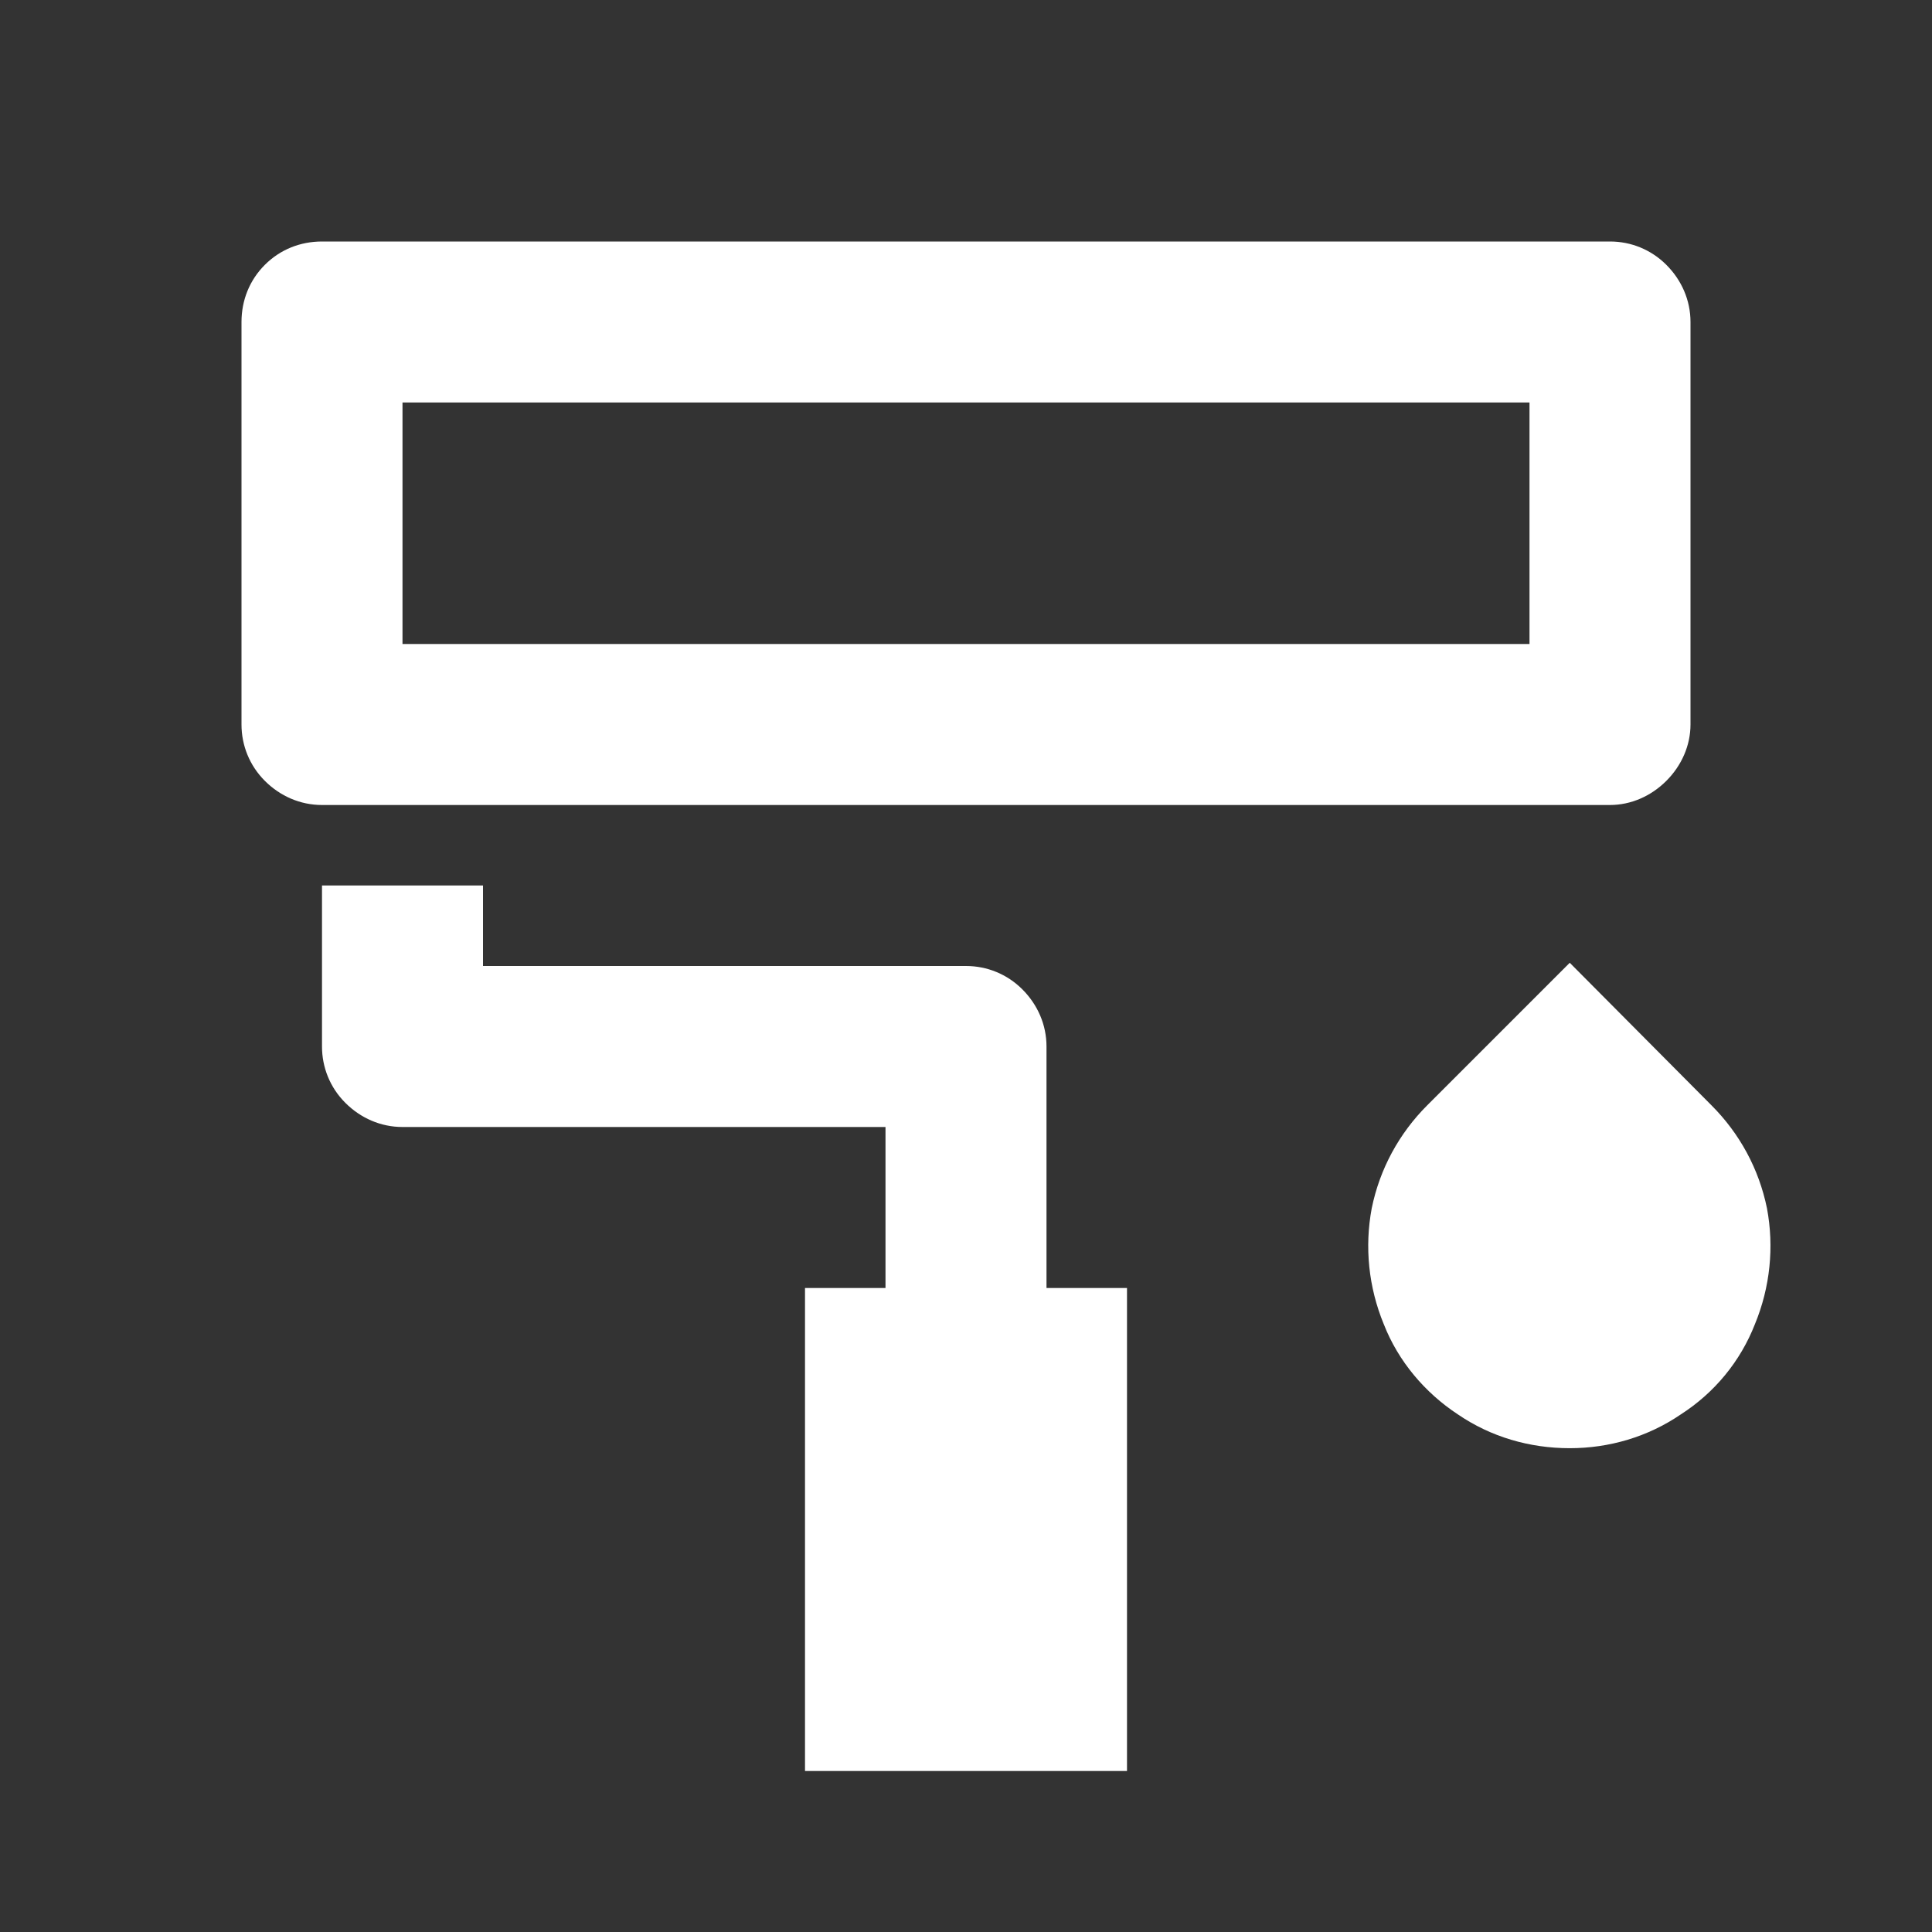 <svg width="24" height="24" viewBox="0 0 24 24" fill="none" xmlns="http://www.w3.org/2000/svg" xmlns:xlink="http://www.w3.org/1999/xlink">
		<rect x="0" y="0" width="24" height="24" fill="#333333" stroke="none"/>
		<path id="矢量 463" d="M5 5L5 8L19 8L19 5L5 5ZM4 3L20 3C20.26 3 20.51 3.1 20.7 3.29C20.89 3.48 21 3.73 21 4L21 9C21 9.26 20.89 9.51 20.7 9.7C20.51 9.89 20.26 10 20 10L4 10C3.73 10 3.48 9.89 3.29 9.7C3.1 9.51 3 9.26 3 9L3 4C3 3.73 3.1 3.48 3.29 3.29C3.48 3.1 3.73 3 4 3ZM6 12L12 12C12.26 12 12.51 12.1 12.7 12.29C12.89 12.48 13 12.73 13 13L13 16L14 16L14 22L10 22L10 16L11 16L11 14L5 14C4.73 14 4.48 13.89 4.29 13.7C4.1 13.51 4 13.26 4 13L4 11L6 11L6 12ZM17.73 13.73L19.5 11.96L21.26 13.73C21.61 14.08 21.85 14.52 21.95 15.01C22.04 15.49 21.99 15.99 21.8 16.45C21.62 16.91 21.3 17.3 20.88 17.57C20.47 17.85 19.99 17.99 19.5 17.99C19 17.99 18.52 17.85 18.11 17.57C17.7 17.3 17.37 16.91 17.19 16.45C17 15.99 16.95 15.49 17.04 15.01C17.14 14.52 17.38 14.08 17.73 13.73Z" fill="#fff" fill-opacity="1" fill-rule="nonzero"/>
</svg>
